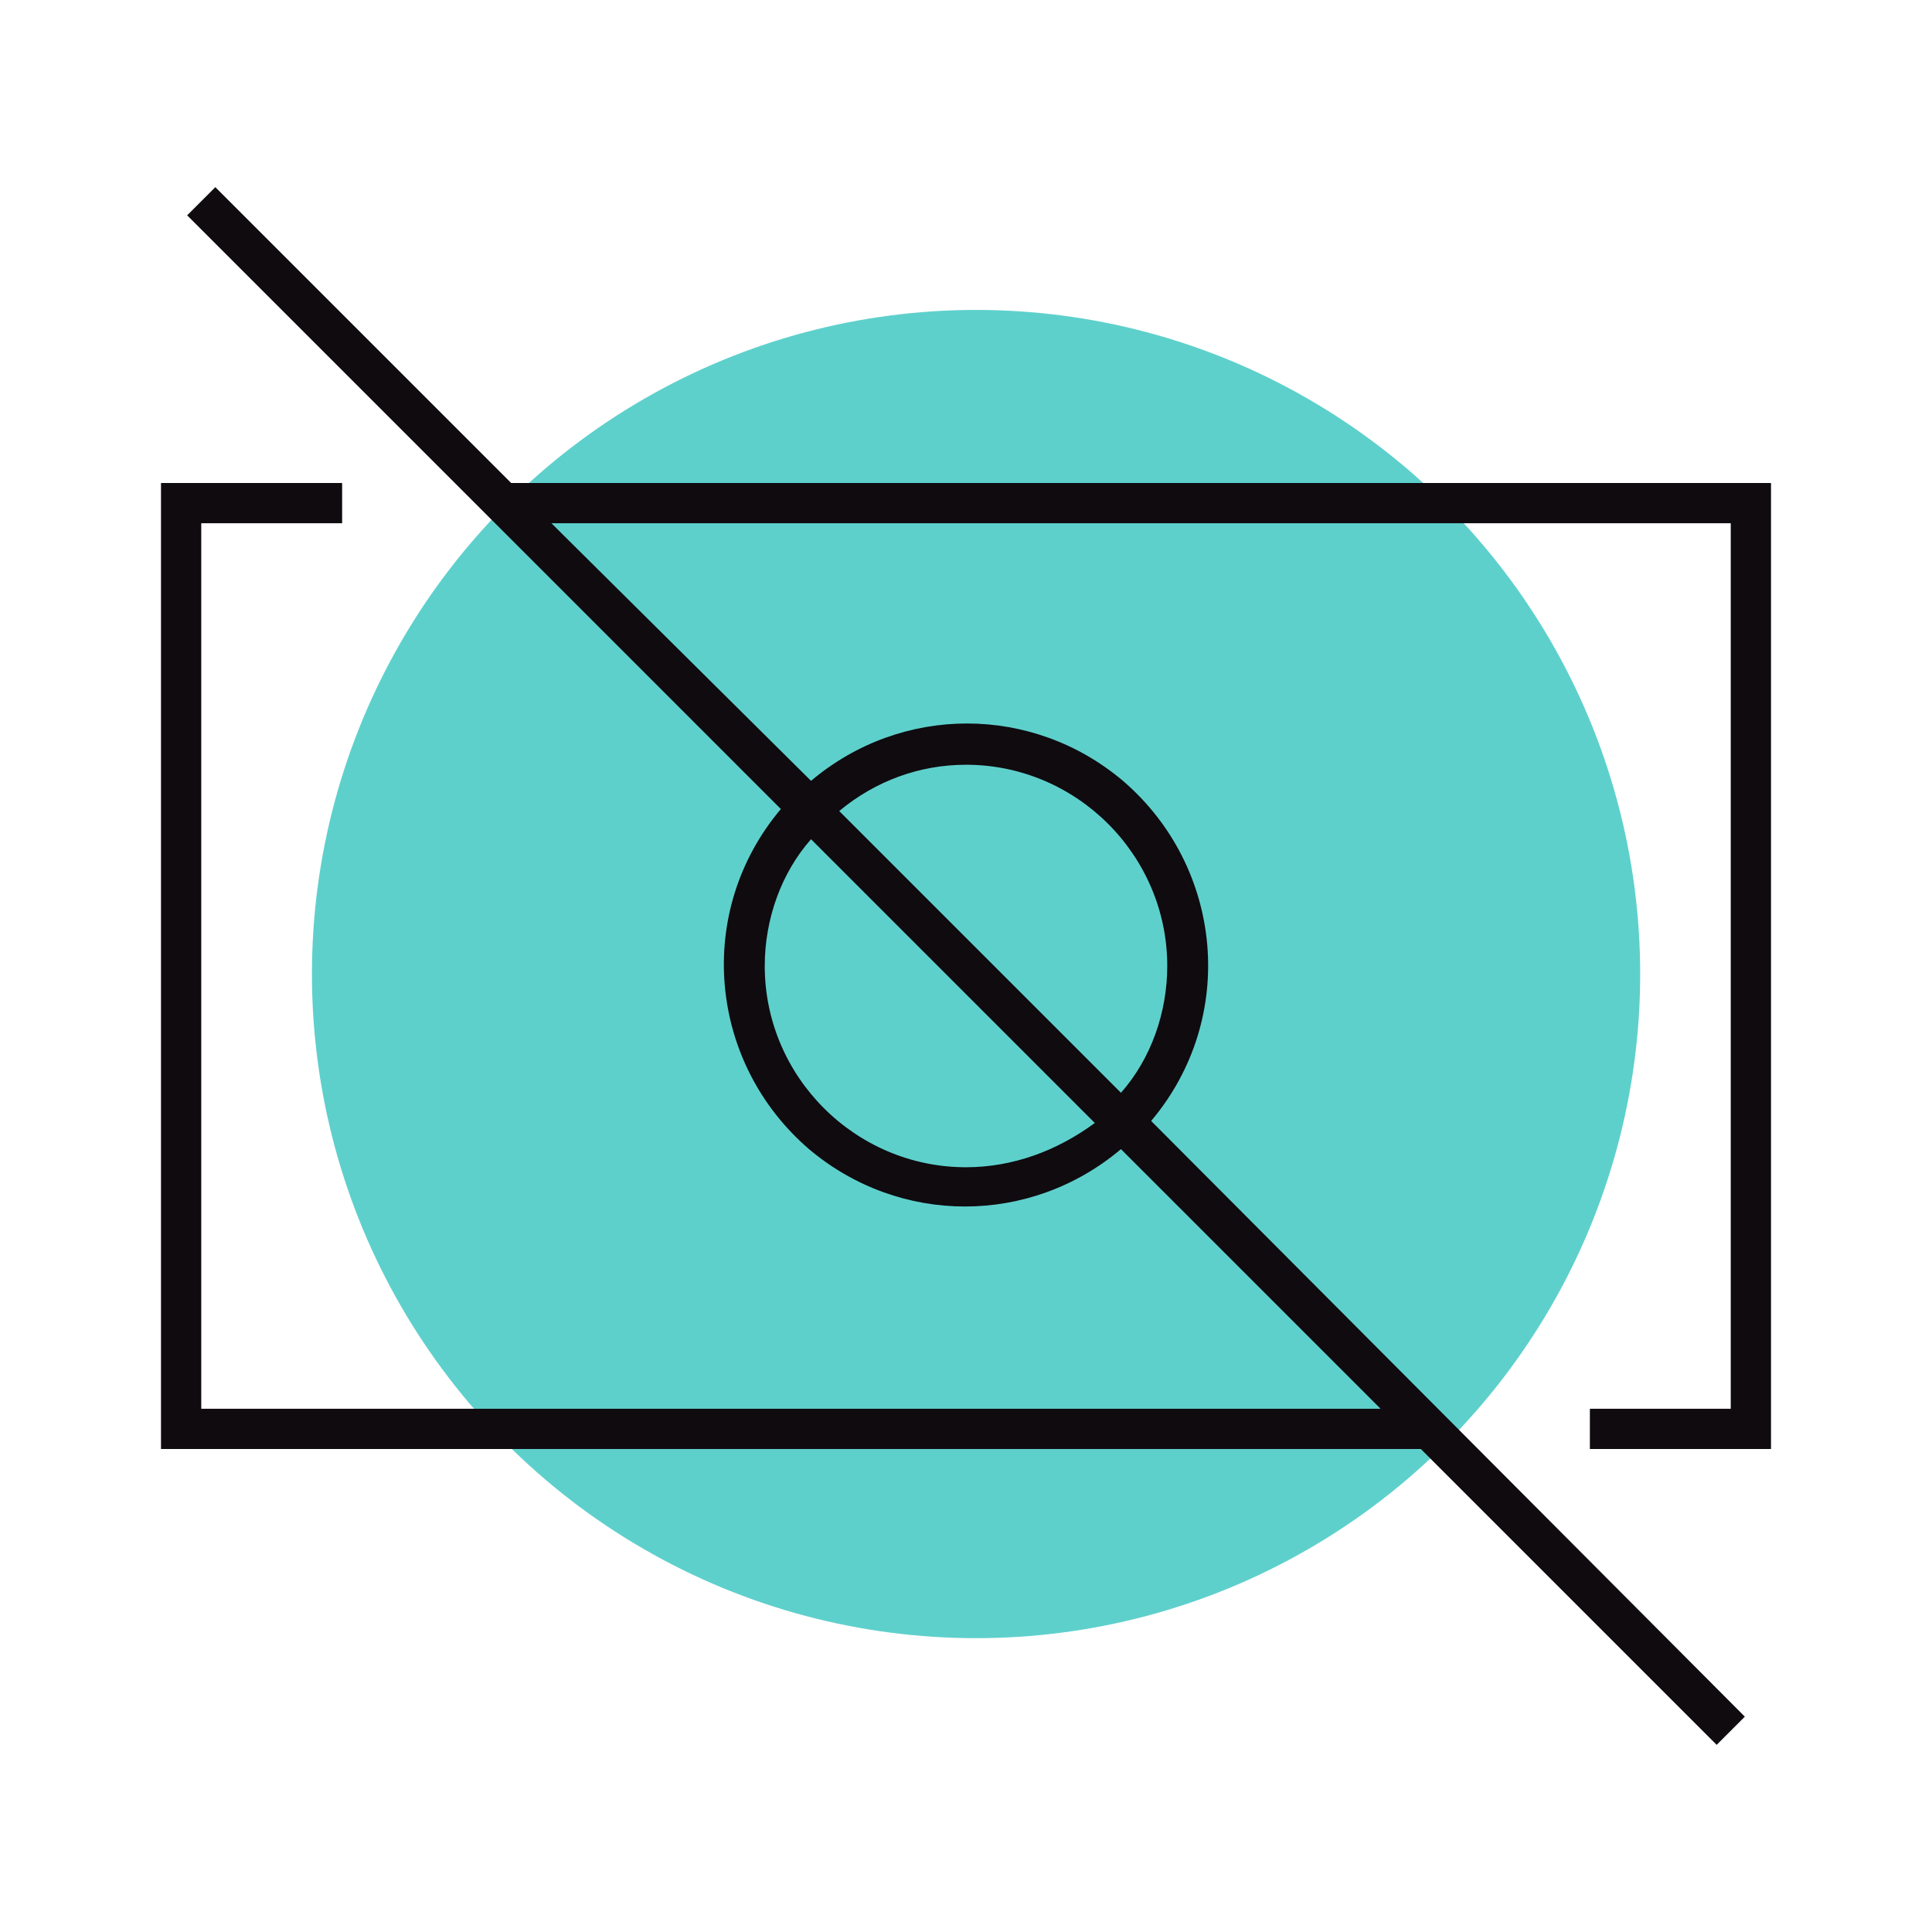 <?xml version="1.0" encoding="utf-8"?>
<!-- Generator: Adobe Illustrator 25.4.1, SVG Export Plug-In . SVG Version: 6.00 Build 0)  -->
<svg version="1.1" id="icon-PS-free-service" xmlns="http://www.w3.org/2000/svg" xmlns:xlink="http://www.w3.org/1999/xlink"
	 x="0px" y="0px" viewBox="0 0 96 96" style="enable-background:new 0 0 96 96;" xml:space="preserve">
<style type="text/css">
	.st0{fill:#5ED0CC;}
	.st1{fill:none;}
	.st2{fill:#0F0B0F;}
</style>
<circle class="st0" cx="48.5" cy="48.4" r="33"/>
<rect id="Rectangle_1186" y="0" class="st1" width="96" height="96"/>
<path id="Path_4752" class="st2" d="M79,70v2h9V24H25.4L10.7,9.3l-1.4,1.4l29.5,29.5c-4.3,5.1-3.6,12.6,1.4,16.9
	c4.5,3.8,11,3.8,15.5,0L68.6,70H10V26h7v-2H8v48h62.6l14.7,14.7l1.4-1.4L57.2,55.7c4.3-5.1,3.6-12.6-1.4-16.9
	c-4.5-3.8-11-3.8-15.5,0L27.4,26H86v44H79z M48,58c-5.5,0-10-4.5-10-10c0-2.3,0.8-4.6,2.3-6.3l14.1,14.1C52.5,57.2,50.3,58,48,58z
	 M48,38c5.5,0,10,4.5,10,10c0,2.3-0.8,4.6-2.3,6.3L41.7,40.3C43.5,38.8,45.7,38,48,38z"/>
</svg>
